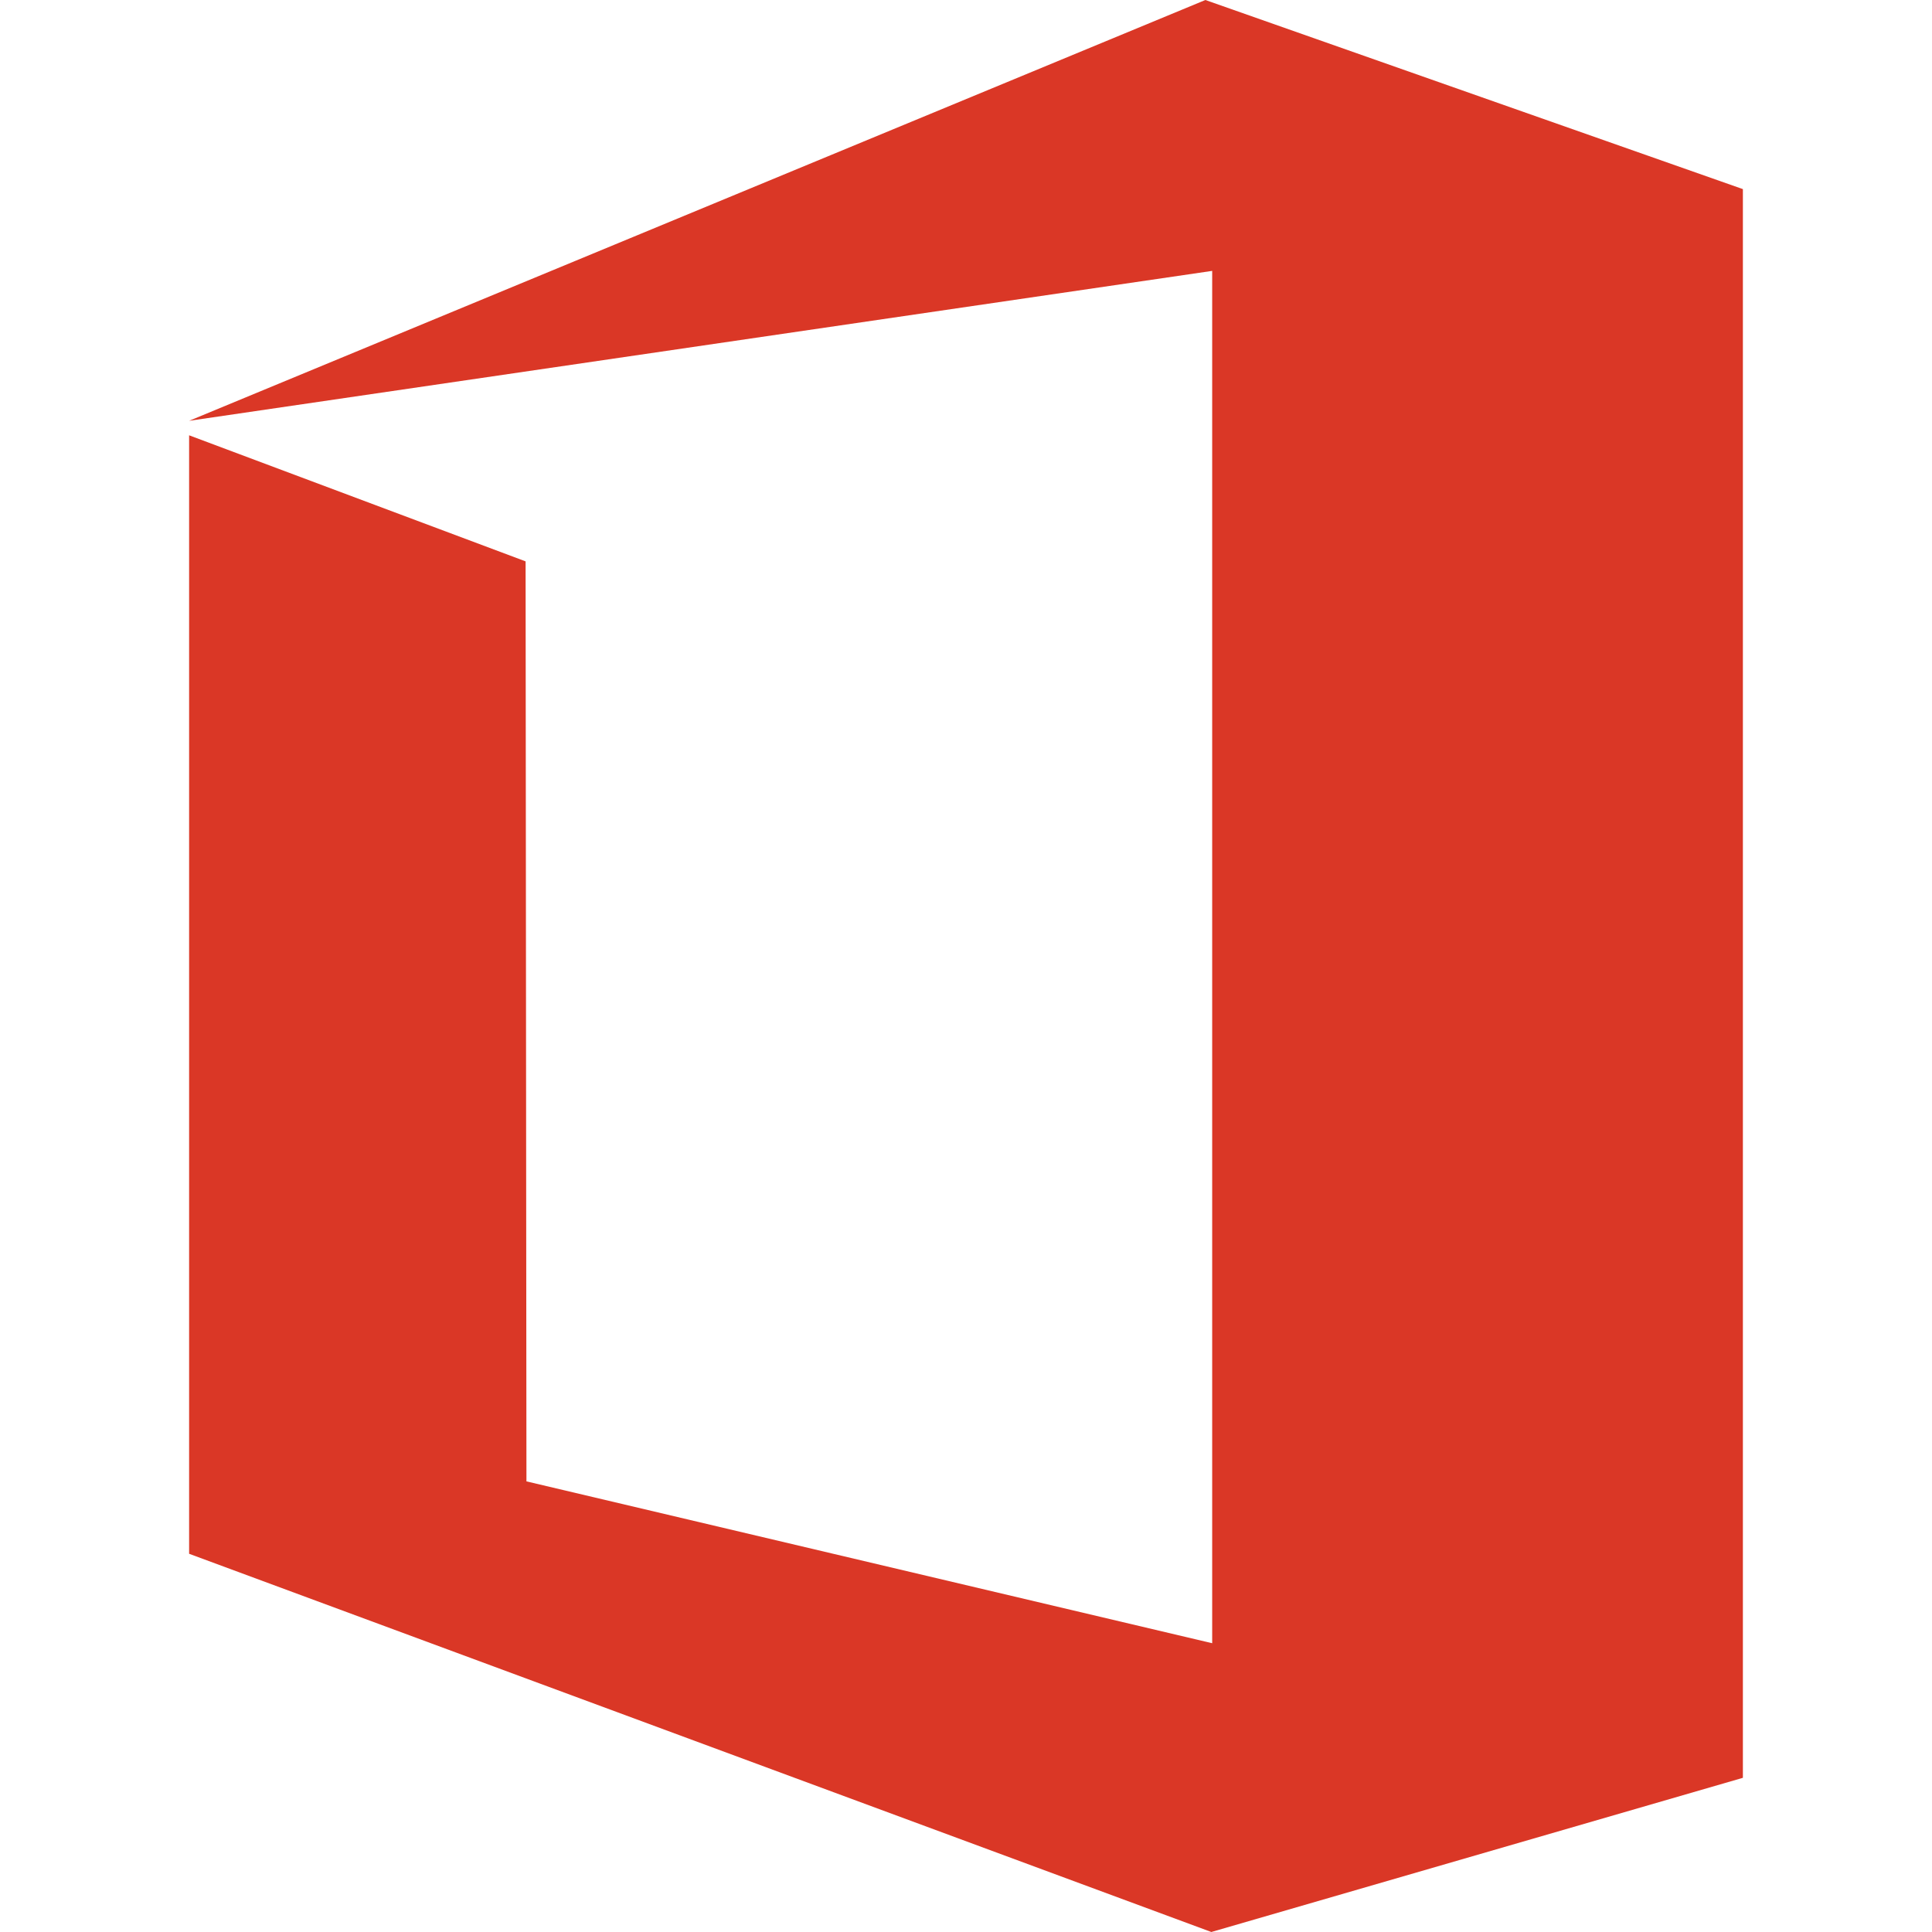 <svg id="Layer_1" data-name="Layer 1" xmlns="http://www.w3.org/2000/svg" viewBox="0 0 22.68 22.68"><title>tool</title><polygon points="14.23 19.29 14.23 3.18 2.22 4.94 14.15 0 20.46 2.22 20.46 20.87 14.22 22.68 2.22 18.24 2.22 5.11 6.17 6.59 6.18 17.39 14.23 19.29" style="fill:#da3726"/></svg>